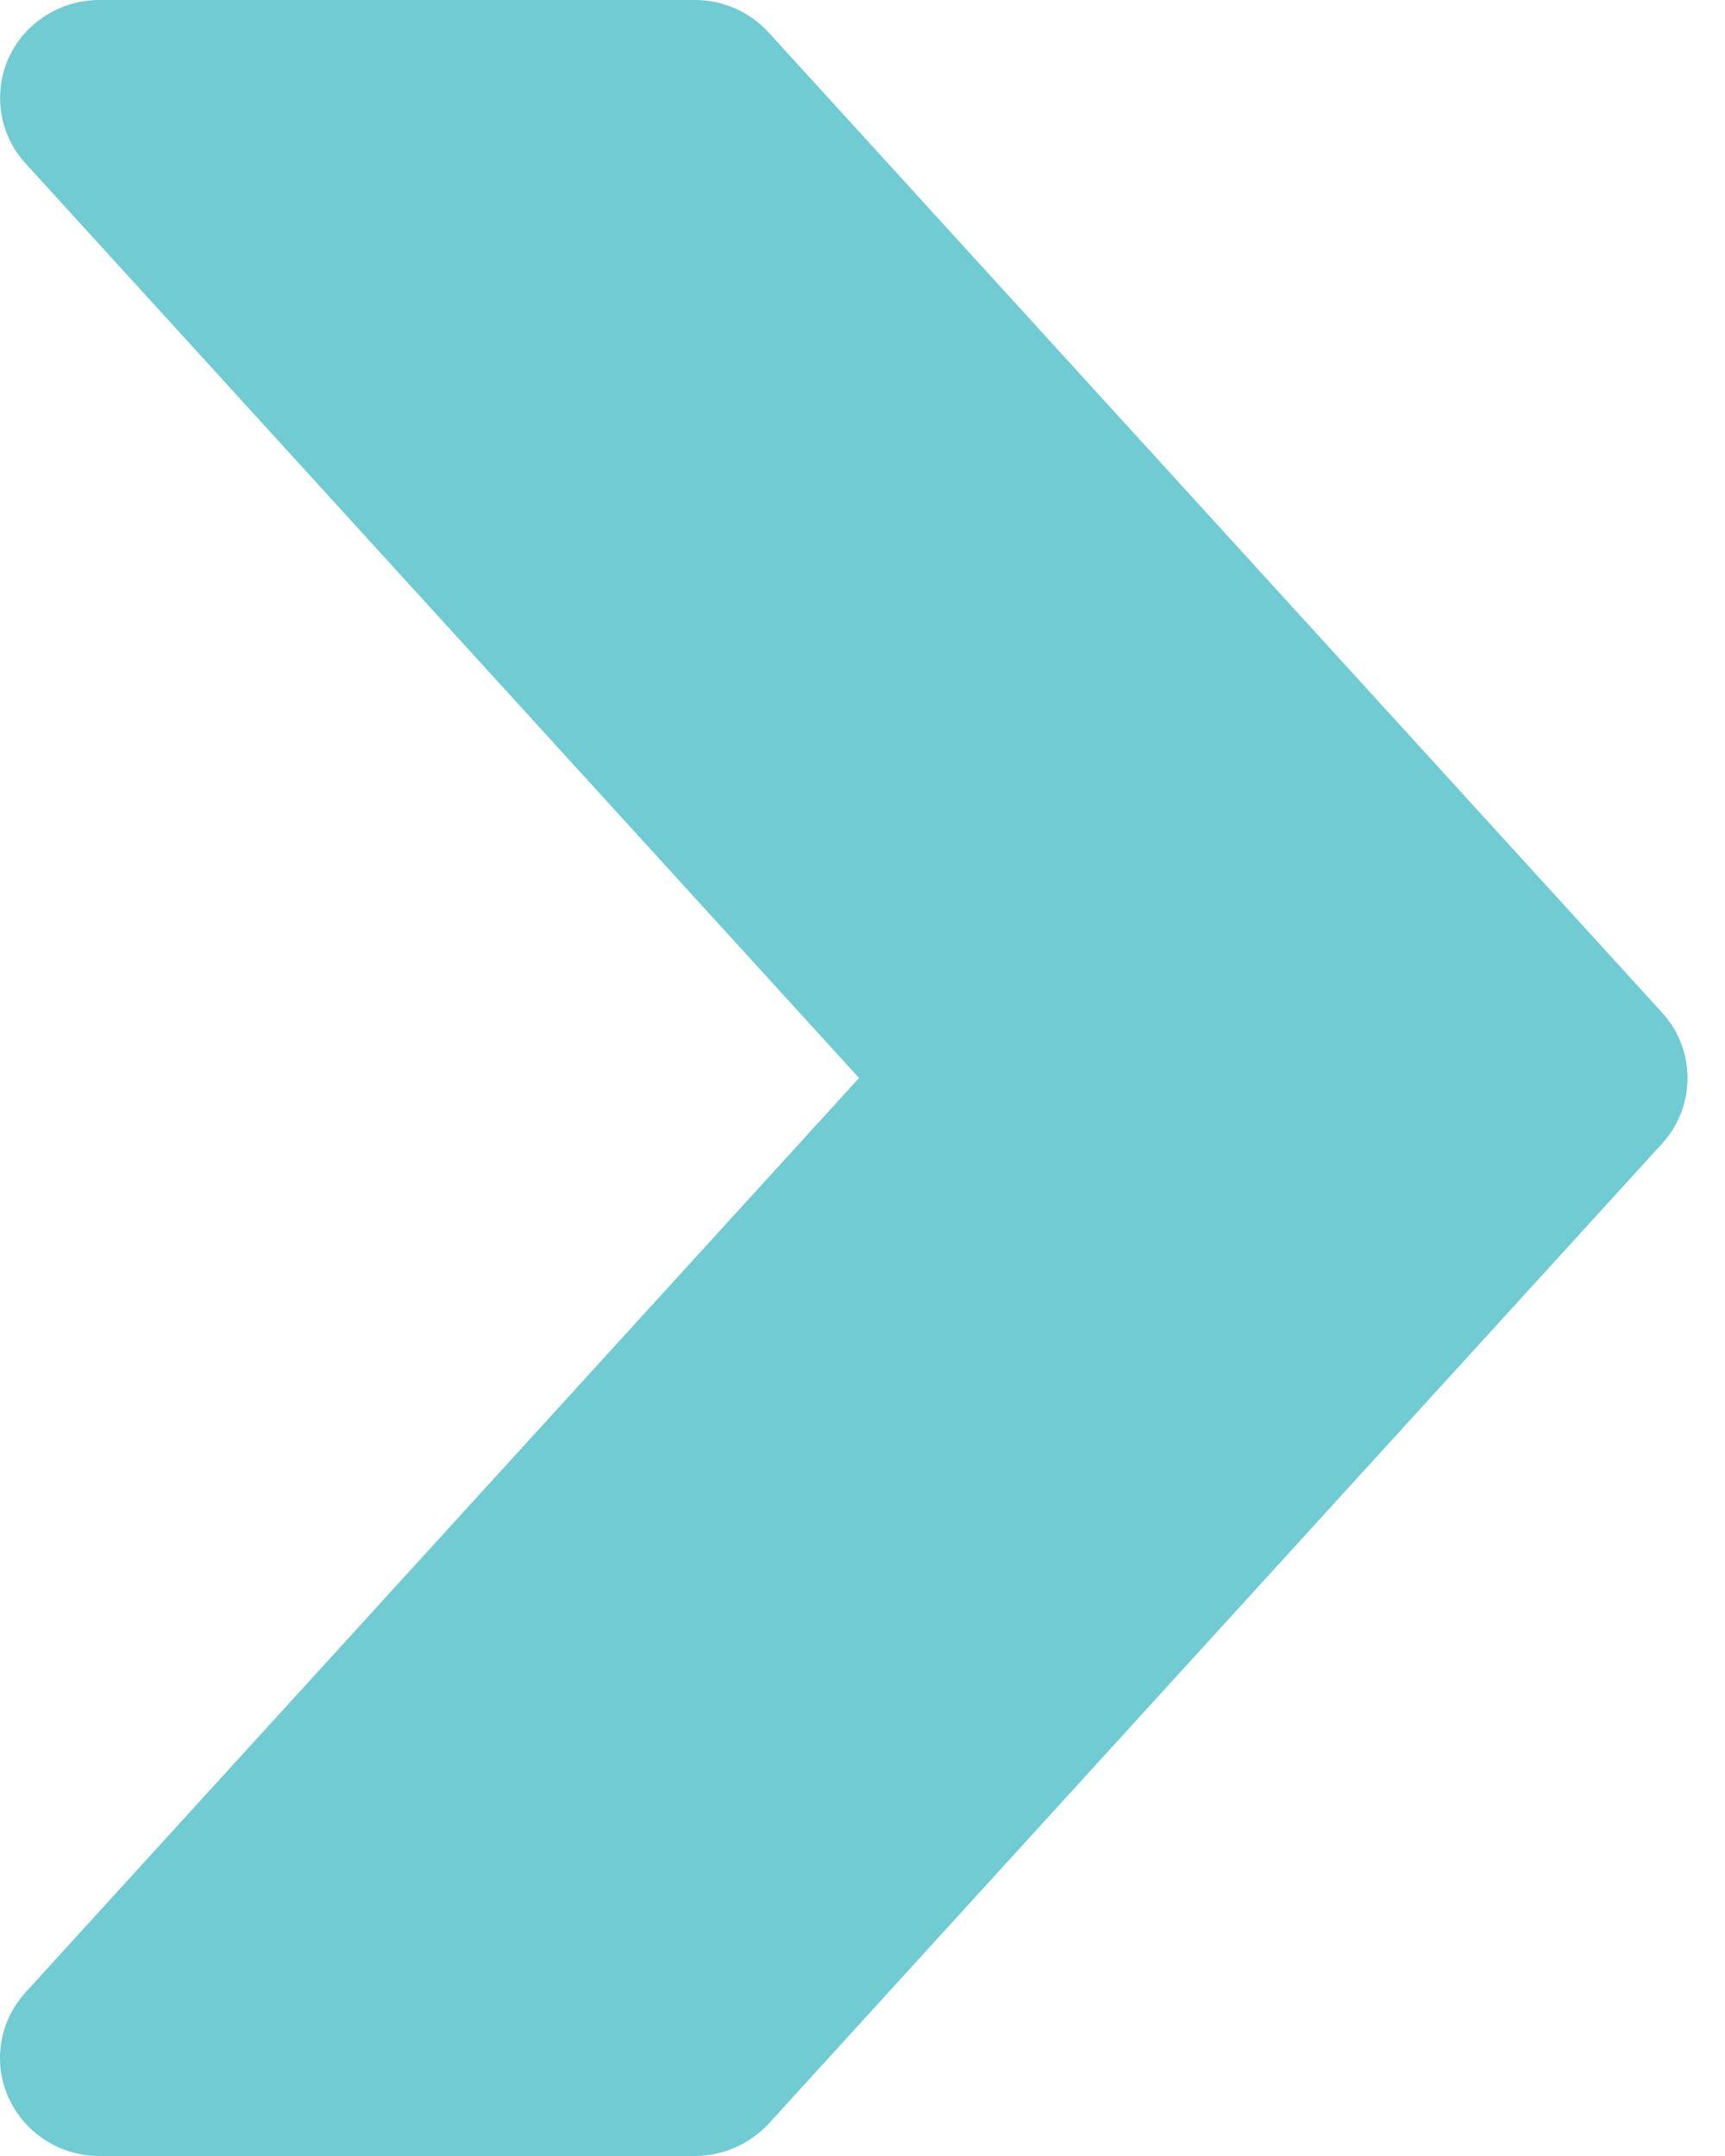 <svg width="16" height="20" viewBox="0 0 16 20" fill="none" xmlns="http://www.w3.org/2000/svg">
<path d="M15.416 9.393L7.13 0.302C6.954 0.109 6.707 0 6.445 0H0.922C0.559 0 0.229 0.211 0.08 0.538C-0.067 0.867 -0.006 1.251 0.237 1.516L7.968 10L0.237 18.482C-0.006 18.749 -0.069 19.133 0.08 19.46C0.229 19.789 0.559 20 0.922 20H6.445C6.707 20 6.954 19.889 7.13 19.7L15.416 10.609C15.731 10.264 15.731 9.736 15.416 9.393Z" fill="#70CBD3"/>
</svg>
